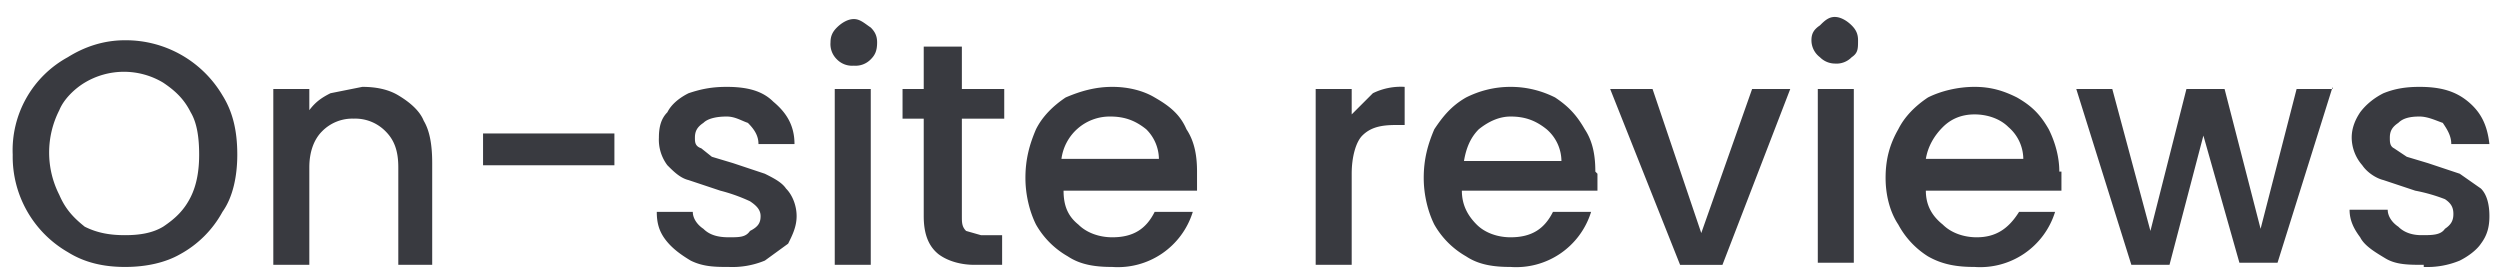 <svg xmlns="http://www.w3.org/2000/svg" width="118" height="13" fill="none"><path fill="#393A40" d="M5.9 12.6c-1 0-1.9-.2-2.7-.7A5.2 5.2 0 0 1 .6 7.3a5 5 0 0 1 2.6-4.6c.8-.5 1.7-.8 2.7-.8a5.3 5.3 0 0 1 4.6 2.6c.5.8.7 1.7.7 2.8 0 1-.2 2-.7 2.7a5 5 0 0 1-2 2c-.7.4-1.6.6-2.6.6Zm0-1.5c.7 0 1.3-.1 1.8-.4.6-.4 1-.8 1.3-1.4.3-.6.4-1.3.4-2 0-.8-.1-1.5-.4-2-.3-.6-.7-1-1.3-1.4a3.6 3.6 0 0 0-3.7 0c-.5.3-1 .8-1.2 1.3a4.4 4.4 0 0 0 0 4c.3.7.7 1.1 1.2 1.5.6.3 1.2.4 1.9.4Zm11.2-7c.6 0 1.2.1 1.7.4.5.3 1 .7 1.2 1.2.3.5.4 1.2.4 2v4.8h-1.6V7.9c0-.8-.2-1.3-.6-1.7a2 2 0 0 0-1.5-.6 2 2 0 0 0-1.5.6c-.4.4-.6 1-.6 1.7v4.6h-1.7V4.2h1.7v1c.3-.4.6-.6 1-.8l1.5-.3ZM29 6.4v1.4h-6.2V6.3H29Zm5.4 6.2c-.6 0-1.2 0-1.8-.3-.5-.3-.9-.6-1.2-1-.3-.4-.4-.8-.4-1.3h1.7c0 .3.2.6.5.8.3.3.7.4 1.2.4s.8 0 1-.3c.4-.2.5-.4.5-.7 0-.3-.2-.5-.5-.7A8 8 0 0 0 34 9l-1.5-.5c-.4-.1-.7-.4-1-.7a2 2 0 0 1-.4-1.3c0-.5.1-.9.4-1.2.2-.4.6-.7 1-.9.6-.2 1.1-.3 1.8-.3 1 0 1.7.2 2.2.7.6.5 1 1.1 1 2h-1.7c0-.4-.2-.7-.5-1-.3-.1-.6-.3-1-.3-.5 0-.9.1-1.1.3-.3.2-.4.4-.4.7 0 .2 0 .4.3.5l.5.4 1 .3 1.5.5c.4.2.8.4 1 .7.3.3.5.8.5 1.3s-.2.9-.4 1.3l-1.1.8a4 4 0 0 1-1.7.3Zm5.9-9.5a1 1 0 0 1-.8-.3 1 1 0 0 1-.3-.8c0-.3.1-.5.3-.7.2-.2.5-.4.8-.4.3 0 .5.2.8.4.2.2.3.4.3.7 0 .4-.1.6-.3.8a1 1 0 0 1-.8.3Zm.8 1.1v8.3h-1.7V4.2h1.7Zm4.3 1.4v4.6c0 .3 0 .5.2.7l.7.2h1v1.4H46c-.7 0-1.3-.2-1.7-.5-.5-.4-.7-1-.7-1.8V5.6h-1V4.2h1v-2h1.8v2h2v1.4h-2Zm11.1 2.6V9h-6.3c0 .7.2 1.2.7 1.6.4.4 1 .6 1.6.6 1 0 1.6-.4 2-1.2h1.8a3.7 3.7 0 0 1-3.8 2.6c-.8 0-1.5-.1-2.1-.5a4 4 0 0 1-1.5-1.5c-.3-.6-.5-1.4-.5-2.2 0-.9.2-1.6.5-2.3.3-.6.8-1.1 1.4-1.5.7-.3 1.4-.5 2.2-.5.8 0 1.5.2 2 .5.7.4 1.2.8 1.5 1.5.4.6.5 1.3.5 2Zm-1.8-.6a2 2 0 0 0-.6-1.5c-.5-.4-1-.6-1.7-.6a2.3 2.3 0 0 0-2.3 2h4.6Zm9.1-2.2 1-1a3 3 0 0 1 1.5-.3v1.8h-.4c-.7 0-1.2.1-1.6.5-.3.3-.5 1-.5 1.8v4.3h-1.7V4.2h1.7v1.2Zm11.6 2.8V9H69c0 .7.3 1.2.7 1.6.4.4 1 .6 1.6.6 1 0 1.6-.4 2-1.2h1.8a3.7 3.7 0 0 1-3.8 2.6c-.8 0-1.5-.1-2.1-.5a4 4 0 0 1-1.5-1.5c-.3-.6-.5-1.4-.5-2.2 0-.9.2-1.6.5-2.3.4-.6.8-1.1 1.5-1.5.6-.3 1.3-.5 2.1-.5s1.5.2 2.1.5c.6.4 1 .8 1.4 1.5.4.6.5 1.3.5 2Zm-1.7-.6a2 2 0 0 0-.7-1.5c-.5-.4-1-.6-1.7-.6-.5 0-1 .2-1.5.6-.4.4-.6.9-.7 1.5h4.6Zm6.6 3.4 2.4-6.8h1.8l-3.2 8.3h-2L76 4.2H78l2.3 6.8ZM86.6 3a1 1 0 0 1-.7-.3 1 1 0 0 1-.4-.8c0-.3.1-.5.4-.7.2-.2.4-.4.7-.4.3 0 .6.2.8.4.2.2.3.4.3.7 0 .4 0 .6-.3.8a1 1 0 0 1-.8.3Zm.9 1.1v8.3h-1.7V4.2h1.7Zm9.8 4V9h-6.4c0 .7.3 1.2.8 1.6.4.4 1 .6 1.6.6.9 0 1.5-.4 2-1.2H97a3.7 3.7 0 0 1-3.8 2.6c-.8 0-1.5-.1-2.2-.5a4 4 0 0 1-1.4-1.5c-.4-.6-.6-1.4-.6-2.2 0-.9.2-1.6.6-2.3.3-.6.8-1.1 1.4-1.5.6-.3 1.4-.5 2.2-.5.8 0 1.4.2 2 .5.7.4 1.1.8 1.5 1.5.3.6.5 1.3.5 2Zm-1.8-.6a2 2 0 0 0-.7-1.5c-.4-.4-1-.6-1.6-.6-.6 0-1.1.2-1.5.6-.4.4-.7.9-.8 1.5h4.6Zm14.6-3.4-2.6 8.3h-1.8L104 6.4l-1.6 6.1h-1.8L98 4.2h1.7l1.8 6.7 1.7-6.7h1.8l1.7 6.6 1.7-6.6h1.7Zm4.3 8.4c-.7 0-1.3 0-1.8-.3s-1-.6-1.2-1c-.3-.4-.5-.8-.5-1.3h1.8c0 .3.2.6.5.8.3.3.7.4 1.1.4.5 0 .9 0 1.1-.3.3-.2.4-.4.4-.7 0-.3-.1-.5-.4-.7A8 8 0 0 0 114 9l-1.5-.5c-.4-.1-.8-.4-1-.7a2 2 0 0 1-.5-1.3c0-.5.2-.9.4-1.2.3-.4.7-.7 1.1-.9.5-.2 1-.3 1.7-.3 1 0 1.7.2 2.3.7.6.5.9 1.1 1 2h-1.8c0-.4-.2-.7-.4-1-.3-.1-.7-.3-1.1-.3-.5 0-.8.1-1 .3-.3.2-.4.4-.4.7 0 .2 0 .4.2.5l.6.4 1 .3 1.5.5 1 .7c.3.3.4.8.4 1.3s-.1.9-.4 1.3c-.2.3-.6.6-1 .8a4 4 0 0 1-1.7.3Z"/></svg>